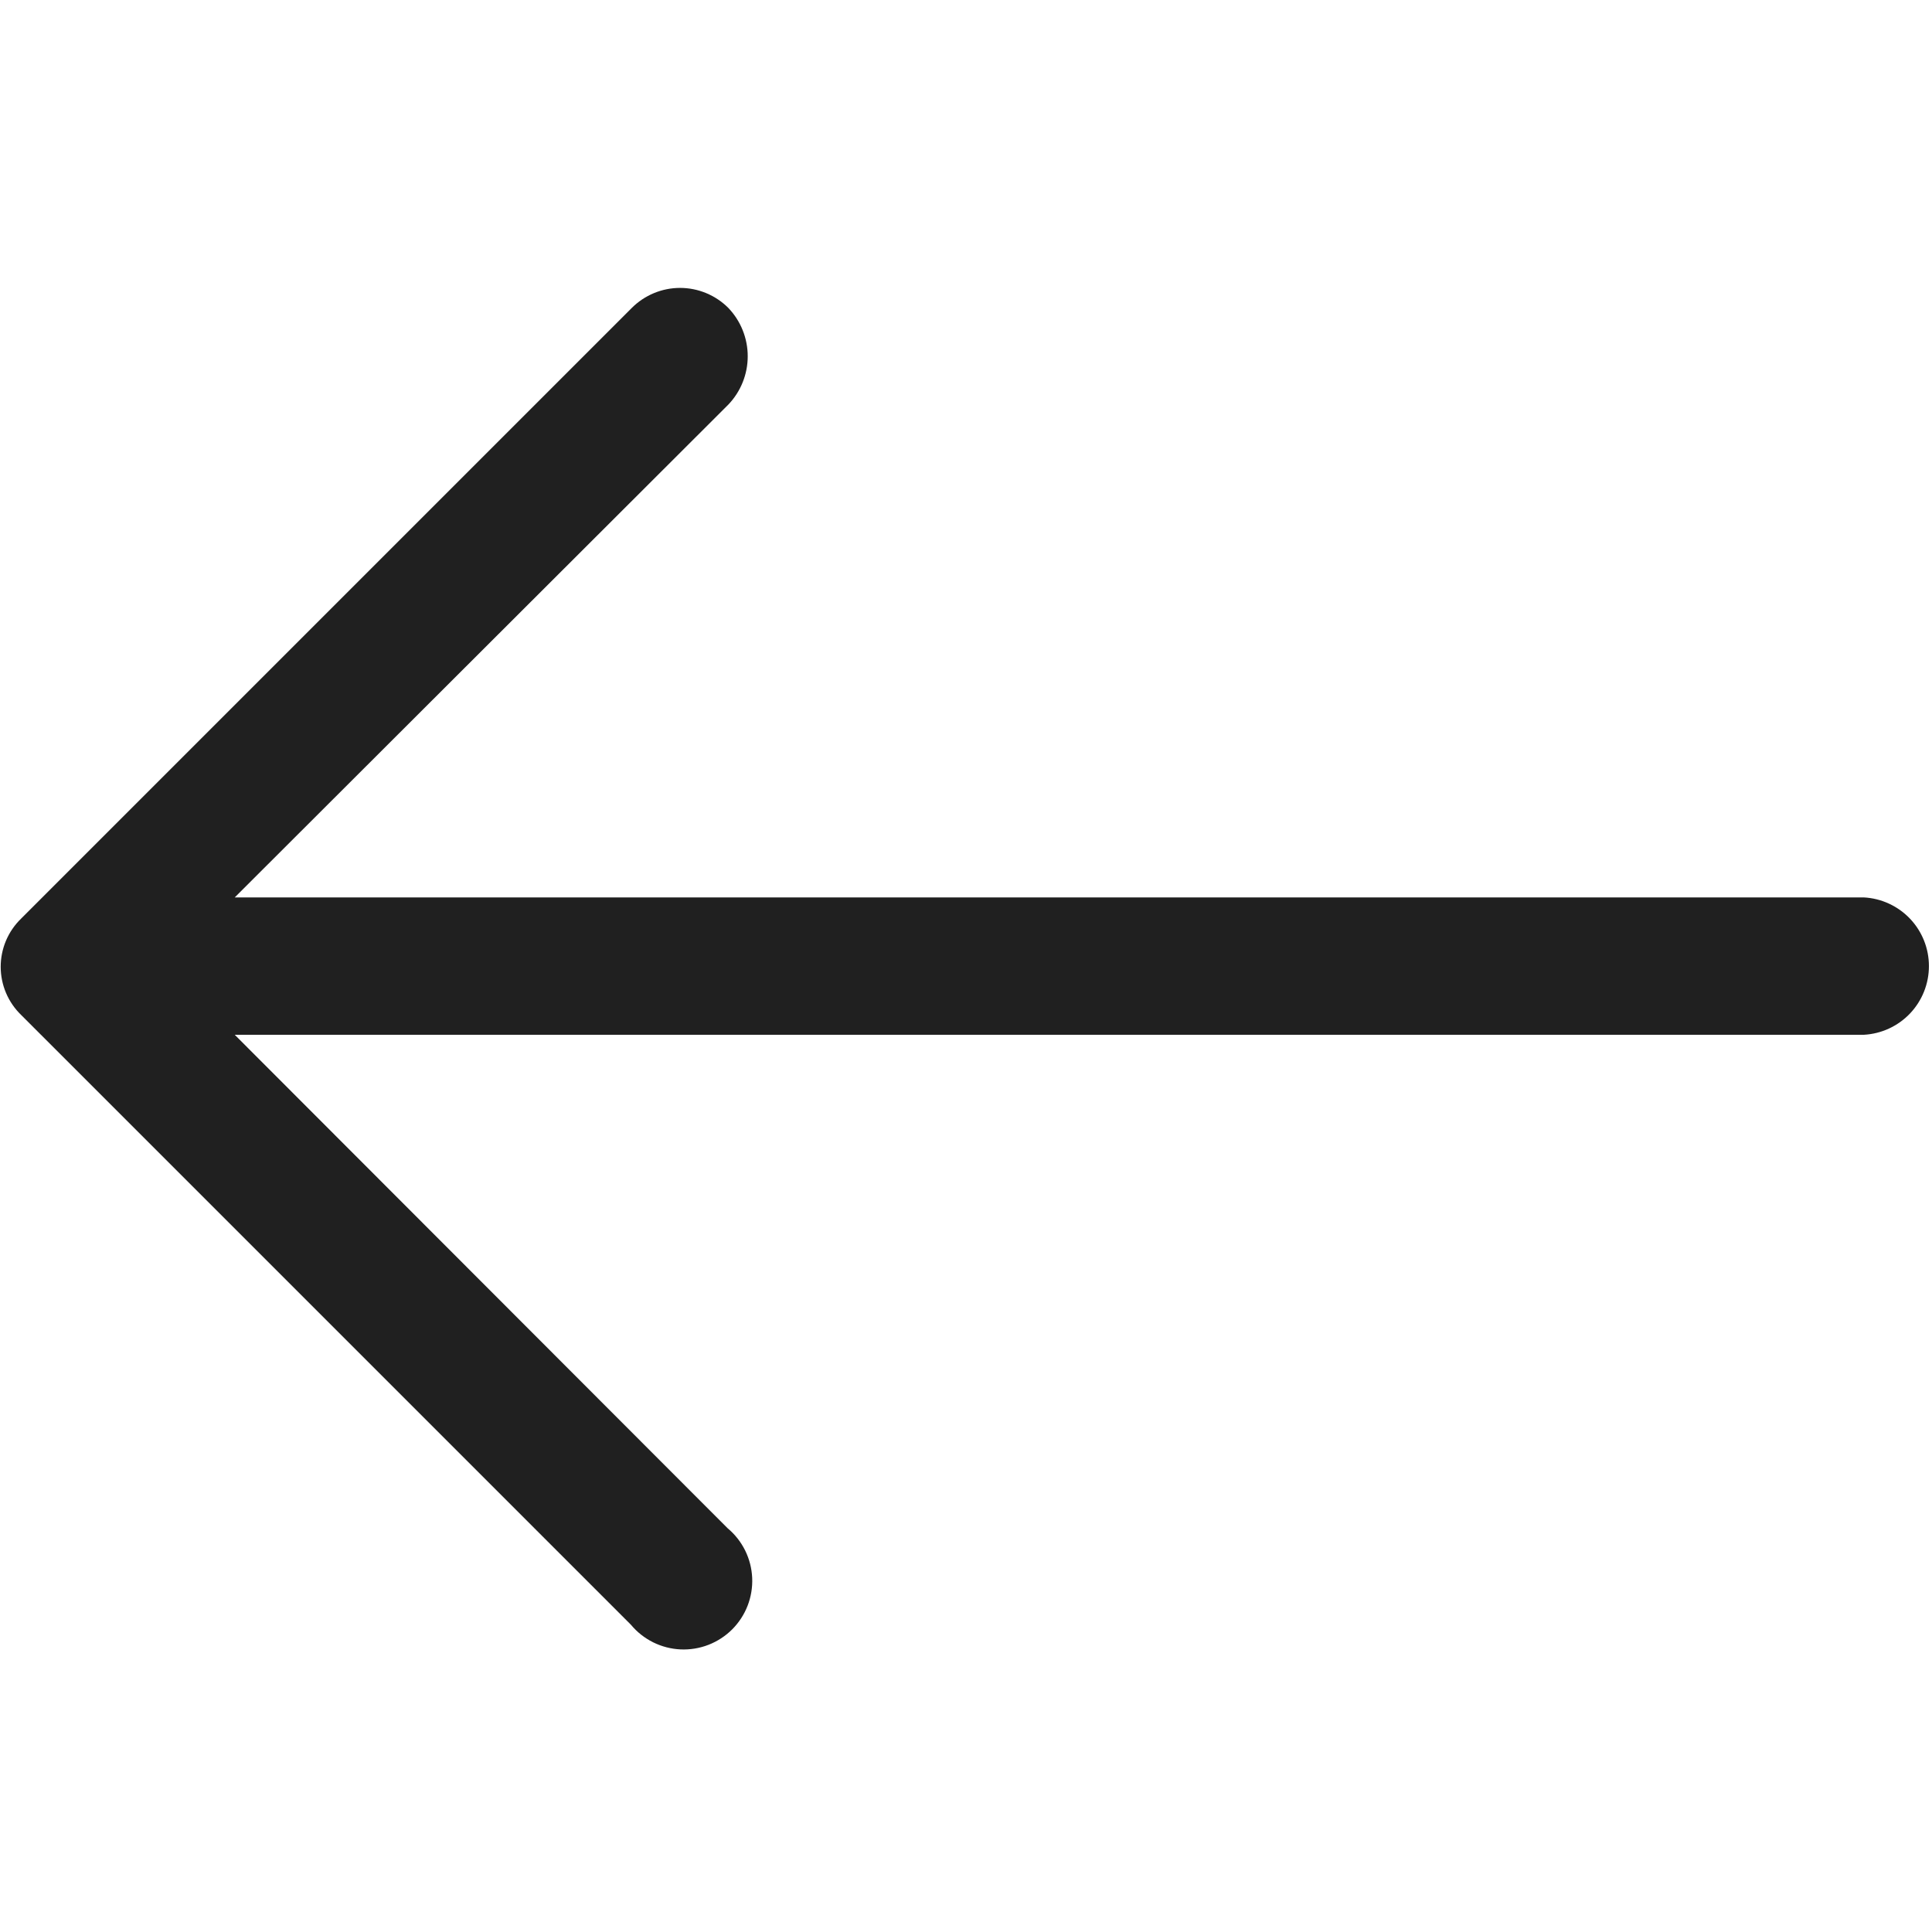 <svg width="100" height="100" viewBox="0 0 100 100" fill="none" xmlns="http://www.w3.org/2000/svg">
<g clip-path="url(#clip0_123_2)">
<path d="M32.66 84.1C32.976 84.479 33.367 84.787 33.809 85.007C34.251 85.226 34.733 85.35 35.226 85.373C35.719 85.395 36.211 85.314 36.67 85.136C37.13 84.957 37.548 84.685 37.897 84.337C38.245 83.988 38.518 83.57 38.696 83.111C38.874 82.651 38.955 82.159 38.933 81.666C38.91 81.173 38.786 80.691 38.567 80.249C38.347 79.807 38.039 79.416 37.66 79.1L12.15 53.56L96.47 53.56C97.38 53.512 98.237 53.116 98.865 52.455C99.492 51.793 99.841 50.916 99.841 50.005C99.841 49.093 99.492 48.217 98.865 47.555C98.237 46.894 97.38 46.498 96.47 46.45L12.15 46.45L37.7 20.94C38.343 20.267 38.702 19.371 38.702 18.44C38.702 17.509 38.343 16.613 37.7 15.94C37.372 15.611 36.982 15.35 36.553 15.172C36.124 14.994 35.664 14.902 35.2 14.902C34.736 14.902 34.276 14.994 33.847 15.172C33.418 15.35 33.028 15.611 32.7 15.94L1.1 47.54C0.764 47.864 0.496 48.252 0.313 48.681C0.131 49.111 0.036 49.573 0.036 50.04C0.036 50.507 0.131 50.969 0.313 51.398C0.496 51.828 0.764 52.216 1.1 52.54L32.66 84.1Z" fill="#202020"/>
</g>
<defs>
<clipPath id="clip0_123_2">
<rect width="100" height="100" fill="white" transform="translate(100 100) rotate(-180)"/>
</clipPath>
</defs>
</svg>
